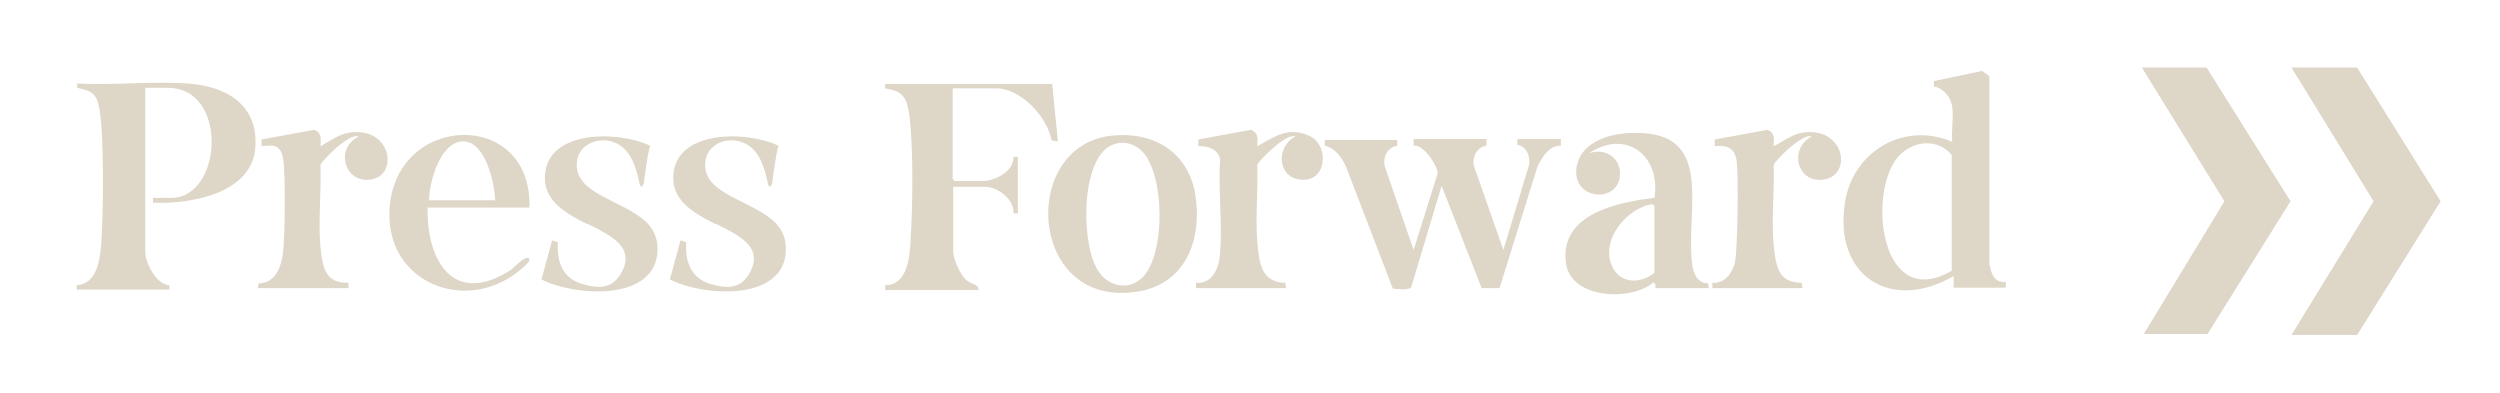 <svg xmlns="http://www.w3.org/2000/svg" id="Layer_1" viewBox="0 0 518 81.5"><defs><style>      .st0 {        fill: #ded6c7;      }    </style></defs><polygon class="st0" points="474.8 69.4 491.8 41.7 474.8 14 488.4 14 505.7 41.7 488.4 69.4 474.8 69.4"></polygon><polygon class="st0" points="444.2 69.2 460.9 41.7 443.8 14 457.2 14 474.6 41.7 457.4 69.2 444.2 69.2"></polygon><path class="st0" d="M15.9,60v-.9c4.3-.3,4.8-5.4,5.1-8.8.4-6.9.5-17.5,0-24.3s-1.5-7-5-7.8v-.9c7.5.4,15.5-.5,22.9,0s14.7,4,14,13.3c-.7,9.3-12.8,11.7-21.2,11.4v-1c-.1,0,3.8,0,3.8,0,10.6,0,11.9-22.8-.7-22.8h-4.7v34c0,2.3,2.3,6.8,5,6.9v.9s-19.2,0-19.2,0Z"></path><path class="st0" d="M412.2,55.1V15.8l-1.5-1.1-10,2.1v1.1c2,.4,3.5,2.2,3.8,4.2.3,2.2-.2,5,0,7.3-9.9-4.3-20.5,1.9-22.2,12.4-2.5,15.3,9.4,23,22.5,15.4v2.4h10.8v-1.2c-2.2.3-3.1-1.6-3.3-3.5v.2ZM392.6,33.4c2.7-4.1,8.5-5.2,11.8-1.3v24c-14.3,8.3-17.3-14.3-11.8-22.7Z"></path><path class="st0" d="M289.5,28.8v1.4c-2,.3-3,2.3-2.6,4.2l6,17.4,5-15.9c0-1.5-3-6.1-5-5.7v-1.4h15.1v1.4c-2,.3-3,2.3-2.6,4.2l6.1,17.4,5.4-17.9c0-1.9-.6-3.5-2.5-3.9v-1.2c-.1,0,9,0,9,0v1.4c-2.4-.1-3.8,2.3-4.8,4.2l-7.9,25.3h-3.7c0,0-8.3-21.2-8.3-21.2l-6.3,21c-.5.7-2.9.4-3.8.3l-9.6-25c-.9-2-2.2-4.1-4.5-4.6v-1.2c-.1,0,15,0,15,0v-.2Z"></path><path class="st0" d="M218,17.3l1.2,12-1.3-.2c-.9-4.9-6.4-10.8-11.5-10.8h-9v18.8l.4.4h5.8c2.6,0,6.5-2,6.4-5h.9v11.7h-.9c.2-2.9-3.3-5.5-5.9-5.5h-6.6v13.3c0,1.6,1.4,4.9,2.7,6s2.4.7,2.6,2.1h-19.4v-1c4.8,0,5.1-6.2,5.3-9.7.4-6.6.5-16.2,0-22.8s-1.4-7.6-5.3-8.3v-.9h34.8-.2Z"></path><path class="st0" d="M354.1,59.8l-.2-1.1c-2.3,0-3.1-2.2-3.3-4.1-1.4-11.8,5.2-28.3-13.6-27-4.5.3-10,2.4-10.4,7.6-.4,6.2,8.2,6.8,9,1.6.6-3.8-2.9-6.4-6.4-5,7.6-5.2,15,.4,13.6,9.2-7.7.9-19.9,3.4-18.3,13.7,1.1,7.2,13.4,7.8,18.1,3.8l.4.4v.8h11.3-.2ZM334.3,55.7c-3.1-5.5,2.5-12.5,8-13.4l.5.3v13.9c-2.6,2.2-6.7,2.4-8.5-.8Z"></path><path class="st0" d="M247.7,40.5c-1.4-8.9-8.5-13.3-17.3-12.4-19.3,2-17.4,36.1,5.4,32.3,9.9-1.6,13.3-10.8,11.9-19.9h0ZM236.8,57.4c-2.7,2.8-6.8,2.1-9-.9-3.8-5.1-4-22.2,1.8-26,2.3-1.5,5-1.1,7,.8,4.8,4.8,4.9,21.3.2,26.1Z"></path><path class="st0" d="M53.4,59.8l.2-1.1c3.7,0,4.8-3.8,5.1-6.9s.5-15.2,0-18.7-2.5-3-4.5-2.8v-1.4l10.9-2c1.6.6,1.4,1.9,1.3,3.4,2.9-1.6,4.6-3.2,8.3-2.9,6.6.6,7.5,9,2.1,9.8s-7.5-6.4-2.5-8.9c-1.8-.9-7.6,4.9-7.9,5.9.2,5.5-.5,11.6,0,17s1.6,7.4,5.8,7.4v1.1h-18.8Z"></path><path class="st0" d="M247.8,59.8v-1.2c3.5.3,4.8-3.2,5-6.1.5-6.2-.4-13.3,0-19.6-.5-2-2.5-2.7-4.5-2.6v-1.4l10.9-2c1.6.6,1.4,1.9,1.3,3.4,3.7-2,6.3-4.1,10.7-2.2s3.8,9.9-1.9,9.1c-4.7-.6-4.9-6.9-.9-8.9-1.7-.9-7.6,4.9-7.9,5.9.2,5.2-.4,10.7,0,15.8s1.1,8.5,5.8,8.6l.2,1.1h-18.7Z"></path><path class="st0" d="M354.8,59.8v-1.2c2.6.2,4.2-2.1,4.7-4.3s.8-18.3.3-21.2-2.6-3-4.5-2.8v-1.4l10.9-2c1.6.6,1.4,1.9,1.3,3.4,3-1.5,4.5-3.2,8.3-2.9,6.6.6,7.6,8.9,2.1,9.8s-7.4-6.4-2.5-8.9c-1.7-.9-7.6,4.9-7.9,5.9.2,5.4-.5,11.2,0,16.5s1.3,7.8,5.8,7.9l.2,1.1h-18.7,0Z"></path><path class="st0" d="M106.2,55.7c-11.9,7.9-17.8-1.1-17.6-12.7h21.1c.6-20.7-28.1-19.6-29,.6-.7,14.8,15.4,21.4,26.5,12.8.4-.3,2.6-2.1,2.5-2.5-.2-1.6-2.8,1.2-3.5,1.7h0ZM96,29.3c4.6,0,6.5,8.7,6.6,12.2h-13.7c0-3.8,2.4-12.3,7.1-12.2Z"></path><path class="st0" d="M162.8,52.5c-1,10.1-17.4,8.8-24,5.4l2.2-8.1,1.2.4c-.3,3.8.9,7.4,4.9,8.6s6.5.8,8.2-2.2c3-5.3-1.9-7.7-6.9-10.2h-.2c-4.2-2.1-8.6-4.6-8.7-9.3-.2-10.3,15.2-10.1,21.8-6.9,0,0,0,0,0,0t0,0c-.6,1.9-1.3,7.7-1.3,7.8-.8,1.5-.6.1-.8.4-.6-2.7-1.3-5.9-3.5-7.8-3.3-2.9-9.4-1.6-9.6,3.4-.2,6.4,9.9,7.5,14.6,12.2,0,0,0,0,0,0,1.5,1.6,2.3,3.5,2.1,6.1Z"></path><path class="st0" d="M136.2,52.5c-1,10.1-17.4,8.8-24,5.4l2.2-8.1,1.2.4c-.3,3.8.9,7.4,4.9,8.6s6.5.8,8.2-2.2c3-5.3-1.9-7.7-6.9-10.2h-.2c-4.2-2.1-8.6-4.6-8.7-9.3-.2-10.3,15.2-10.1,21.8-6.9,0,0,0,0,0,0t0,0c-.6,1.9-1.3,7.7-1.3,7.8-.8,1.5-.6.1-.8.4-.6-2.7-1.3-5.9-3.5-7.8-3.3-2.9-9.4-1.6-9.6,3.4-.2,6.4,9.9,7.5,14.6,12.2,0,0,0,0,0,0,1.5,1.6,2.3,3.5,2.1,6.1Z"></path><path class="st0" d="M161.3,30.2s0,0,0,0t0,0s0,0,0,0Z"></path></svg>